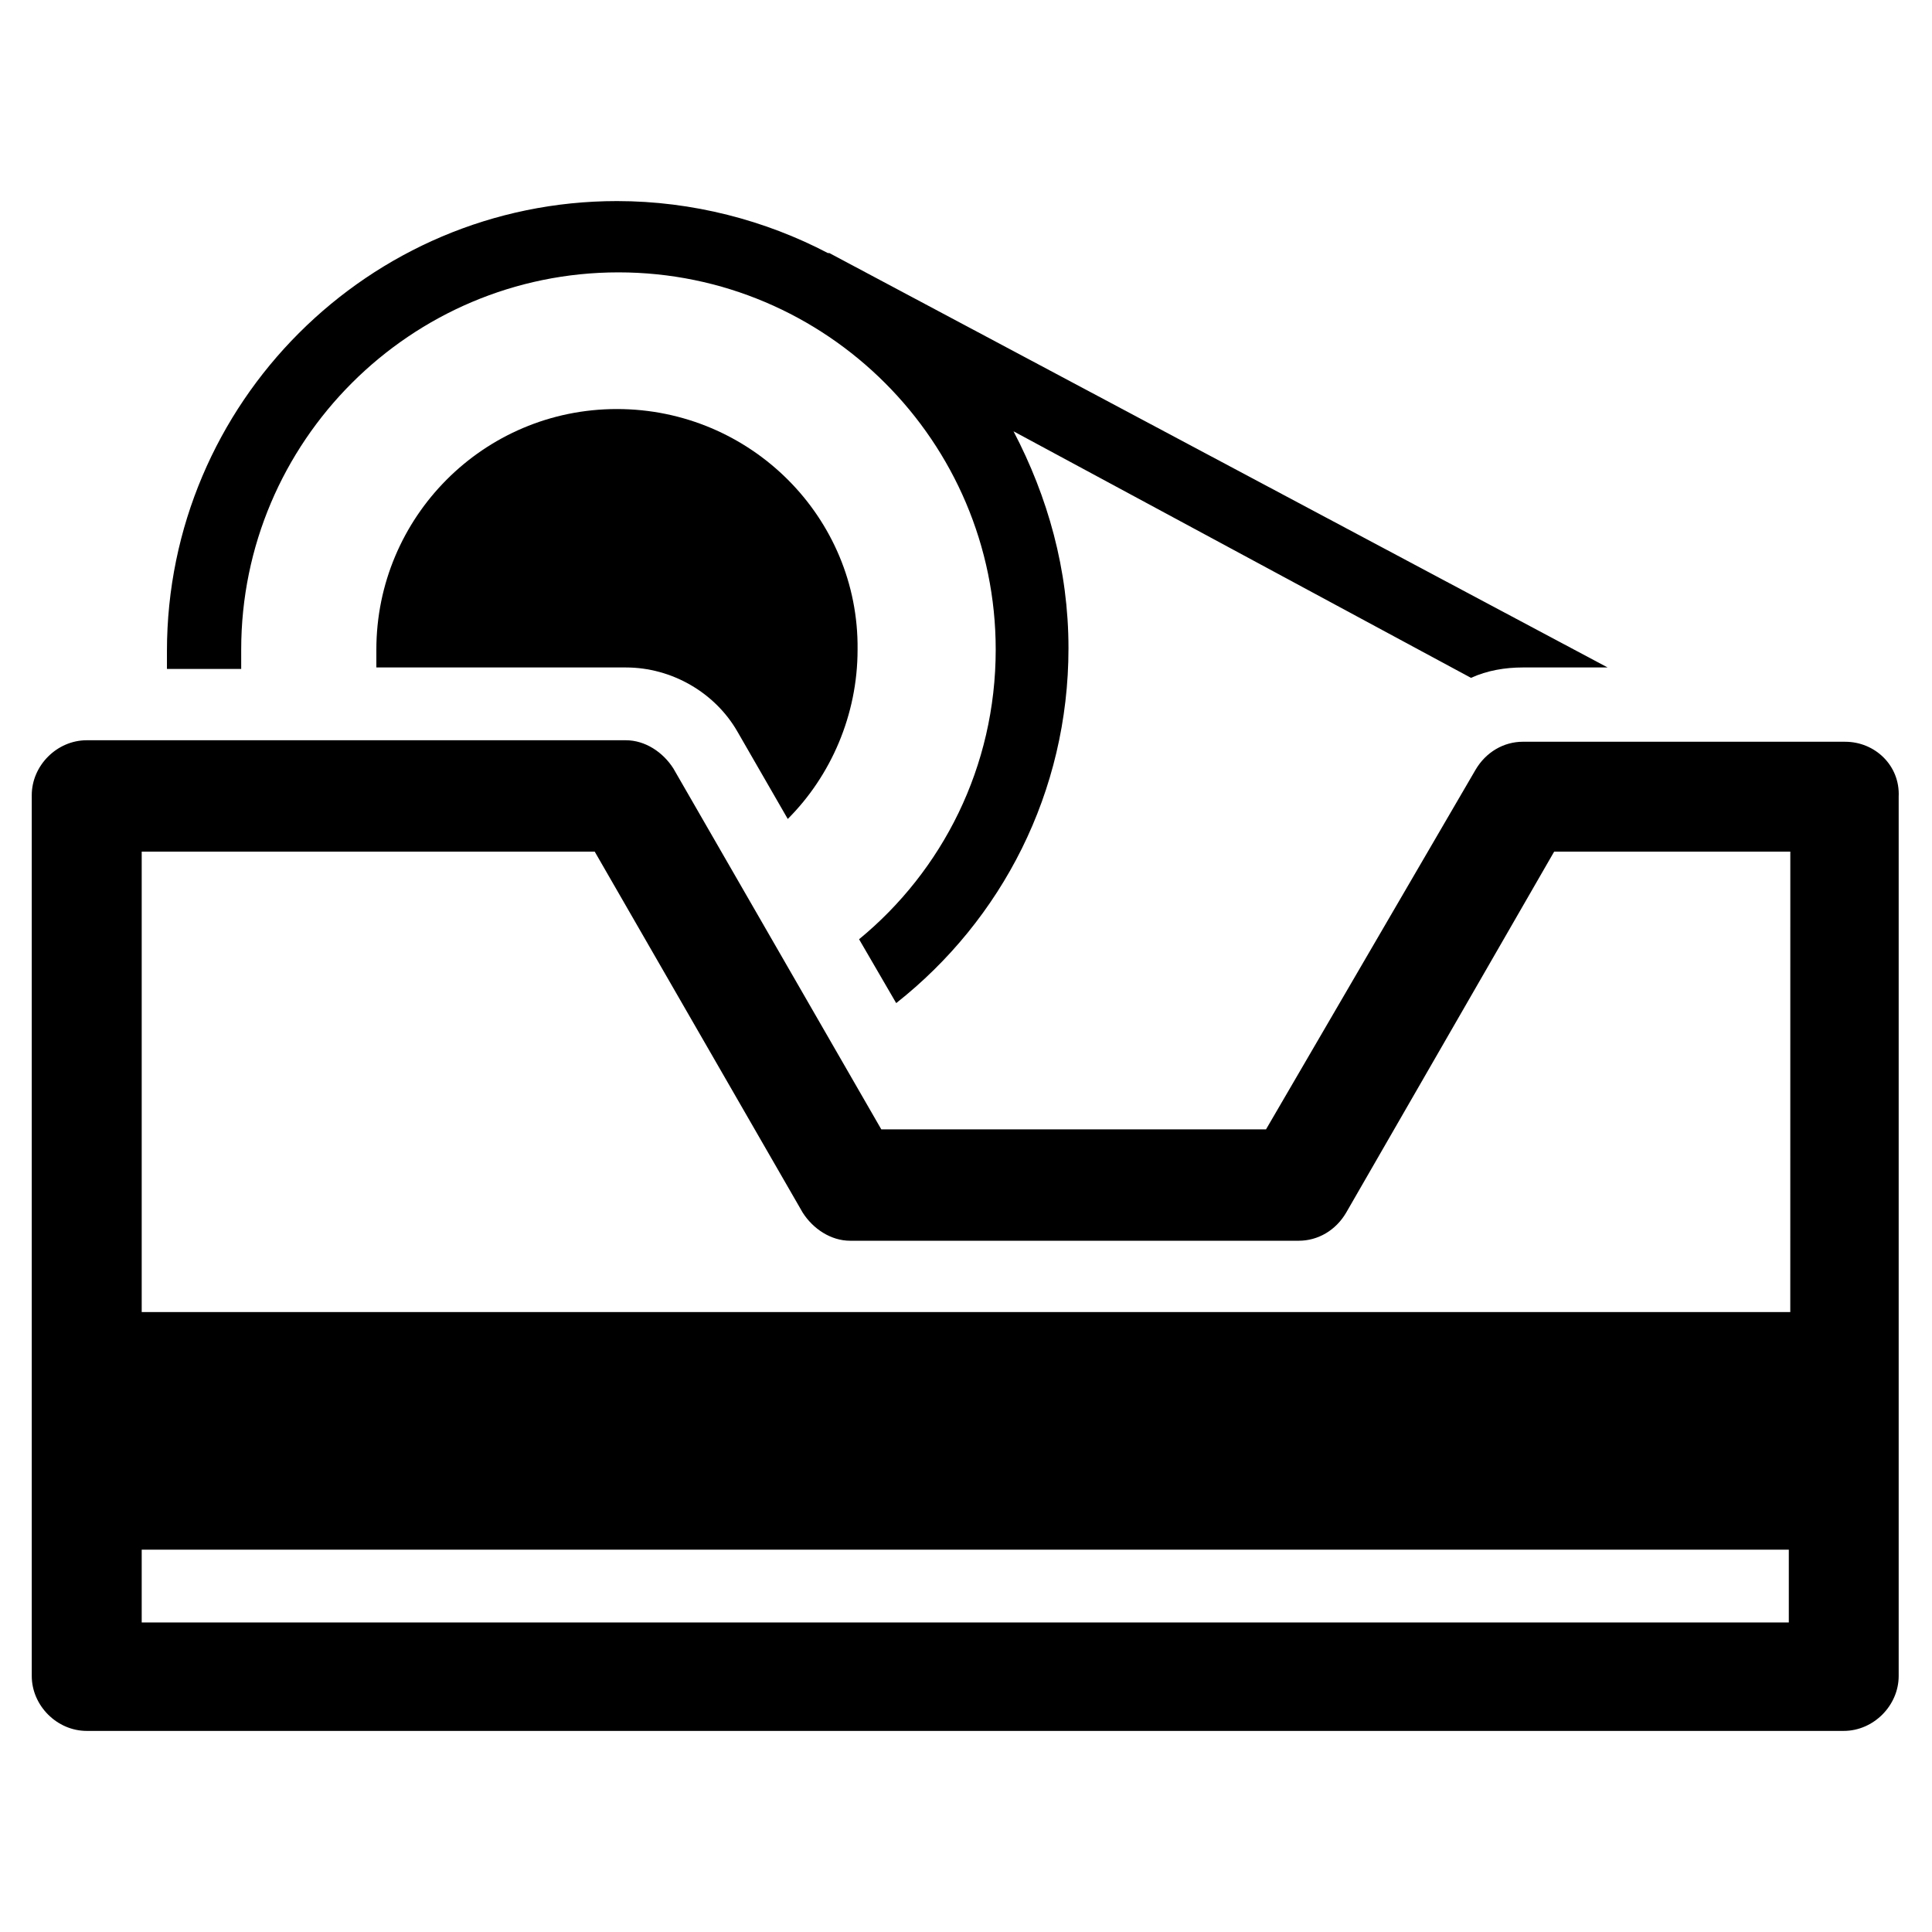 <?xml version="1.0" encoding="UTF-8"?>
<!-- The Best Svg Icon site in the world: iconSvg.co, Visit us! https://iconsvg.co -->
<svg fill="#000000" width="800px" height="800px" version="1.1" viewBox="144 144 512 512" xmlns="http://www.w3.org/2000/svg">
 <g>
  <path d="m207.92 320.88v-4.723c0-55.105 44.871-99.977 99.977-99.977 55.105 0 99.977 44.871 99.977 99.977 0 31.094-14.168 58.648-36.211 76.754l9.84 16.926c27.945-22.043 45.656-55.891 45.656-94.07 0-20.859-5.512-40.148-14.562-57.465l121.23 65.336c4.328-1.969 9.055-2.754 13.777-2.754h22.434l-206.25-109.82h-0.395c-16.531-8.66-35.816-13.777-55.891-13.777-65.73 0-119.26 53.531-119.26 119.26v4.723h19.68z"/>
  <path d="m633.01 340.57h-85.41c-5.117 0-9.84 2.754-12.594 7.477l-55.5 95.25h-101.95l-55.105-95.645c-2.754-4.328-7.477-7.477-12.594-7.477h-142.88c-7.871 0-14.562 6.691-14.562 14.562v233.41c0 7.871 6.691 14.562 14.562 14.562h465.63c7.871 0 14.562-6.691 14.562-14.562v-233.01c0.395-8.266-6.297-14.562-14.168-14.562zm-14.566 233.4h-436.89v-19.285h436.5v19.285zm0-82.262h-436.89v-122.02h120.05l55.105 95.645c2.754 4.328 7.477 7.477 12.594 7.477h118.87c5.117 0 9.84-2.754 12.594-7.477l55.105-95.645h62.582z"/>
  <path d="m307.5 252.4c-35.426 0-63.762 28.734-63.762 63.762v4.723h66.125c12.203 0 23.617 6.691 29.52 16.926l13.383 23.223c11.414-11.414 18.5-27.551 18.5-44.871 0.391-35.027-28.344-63.762-63.766-63.762z"/>
 </g>
</svg>